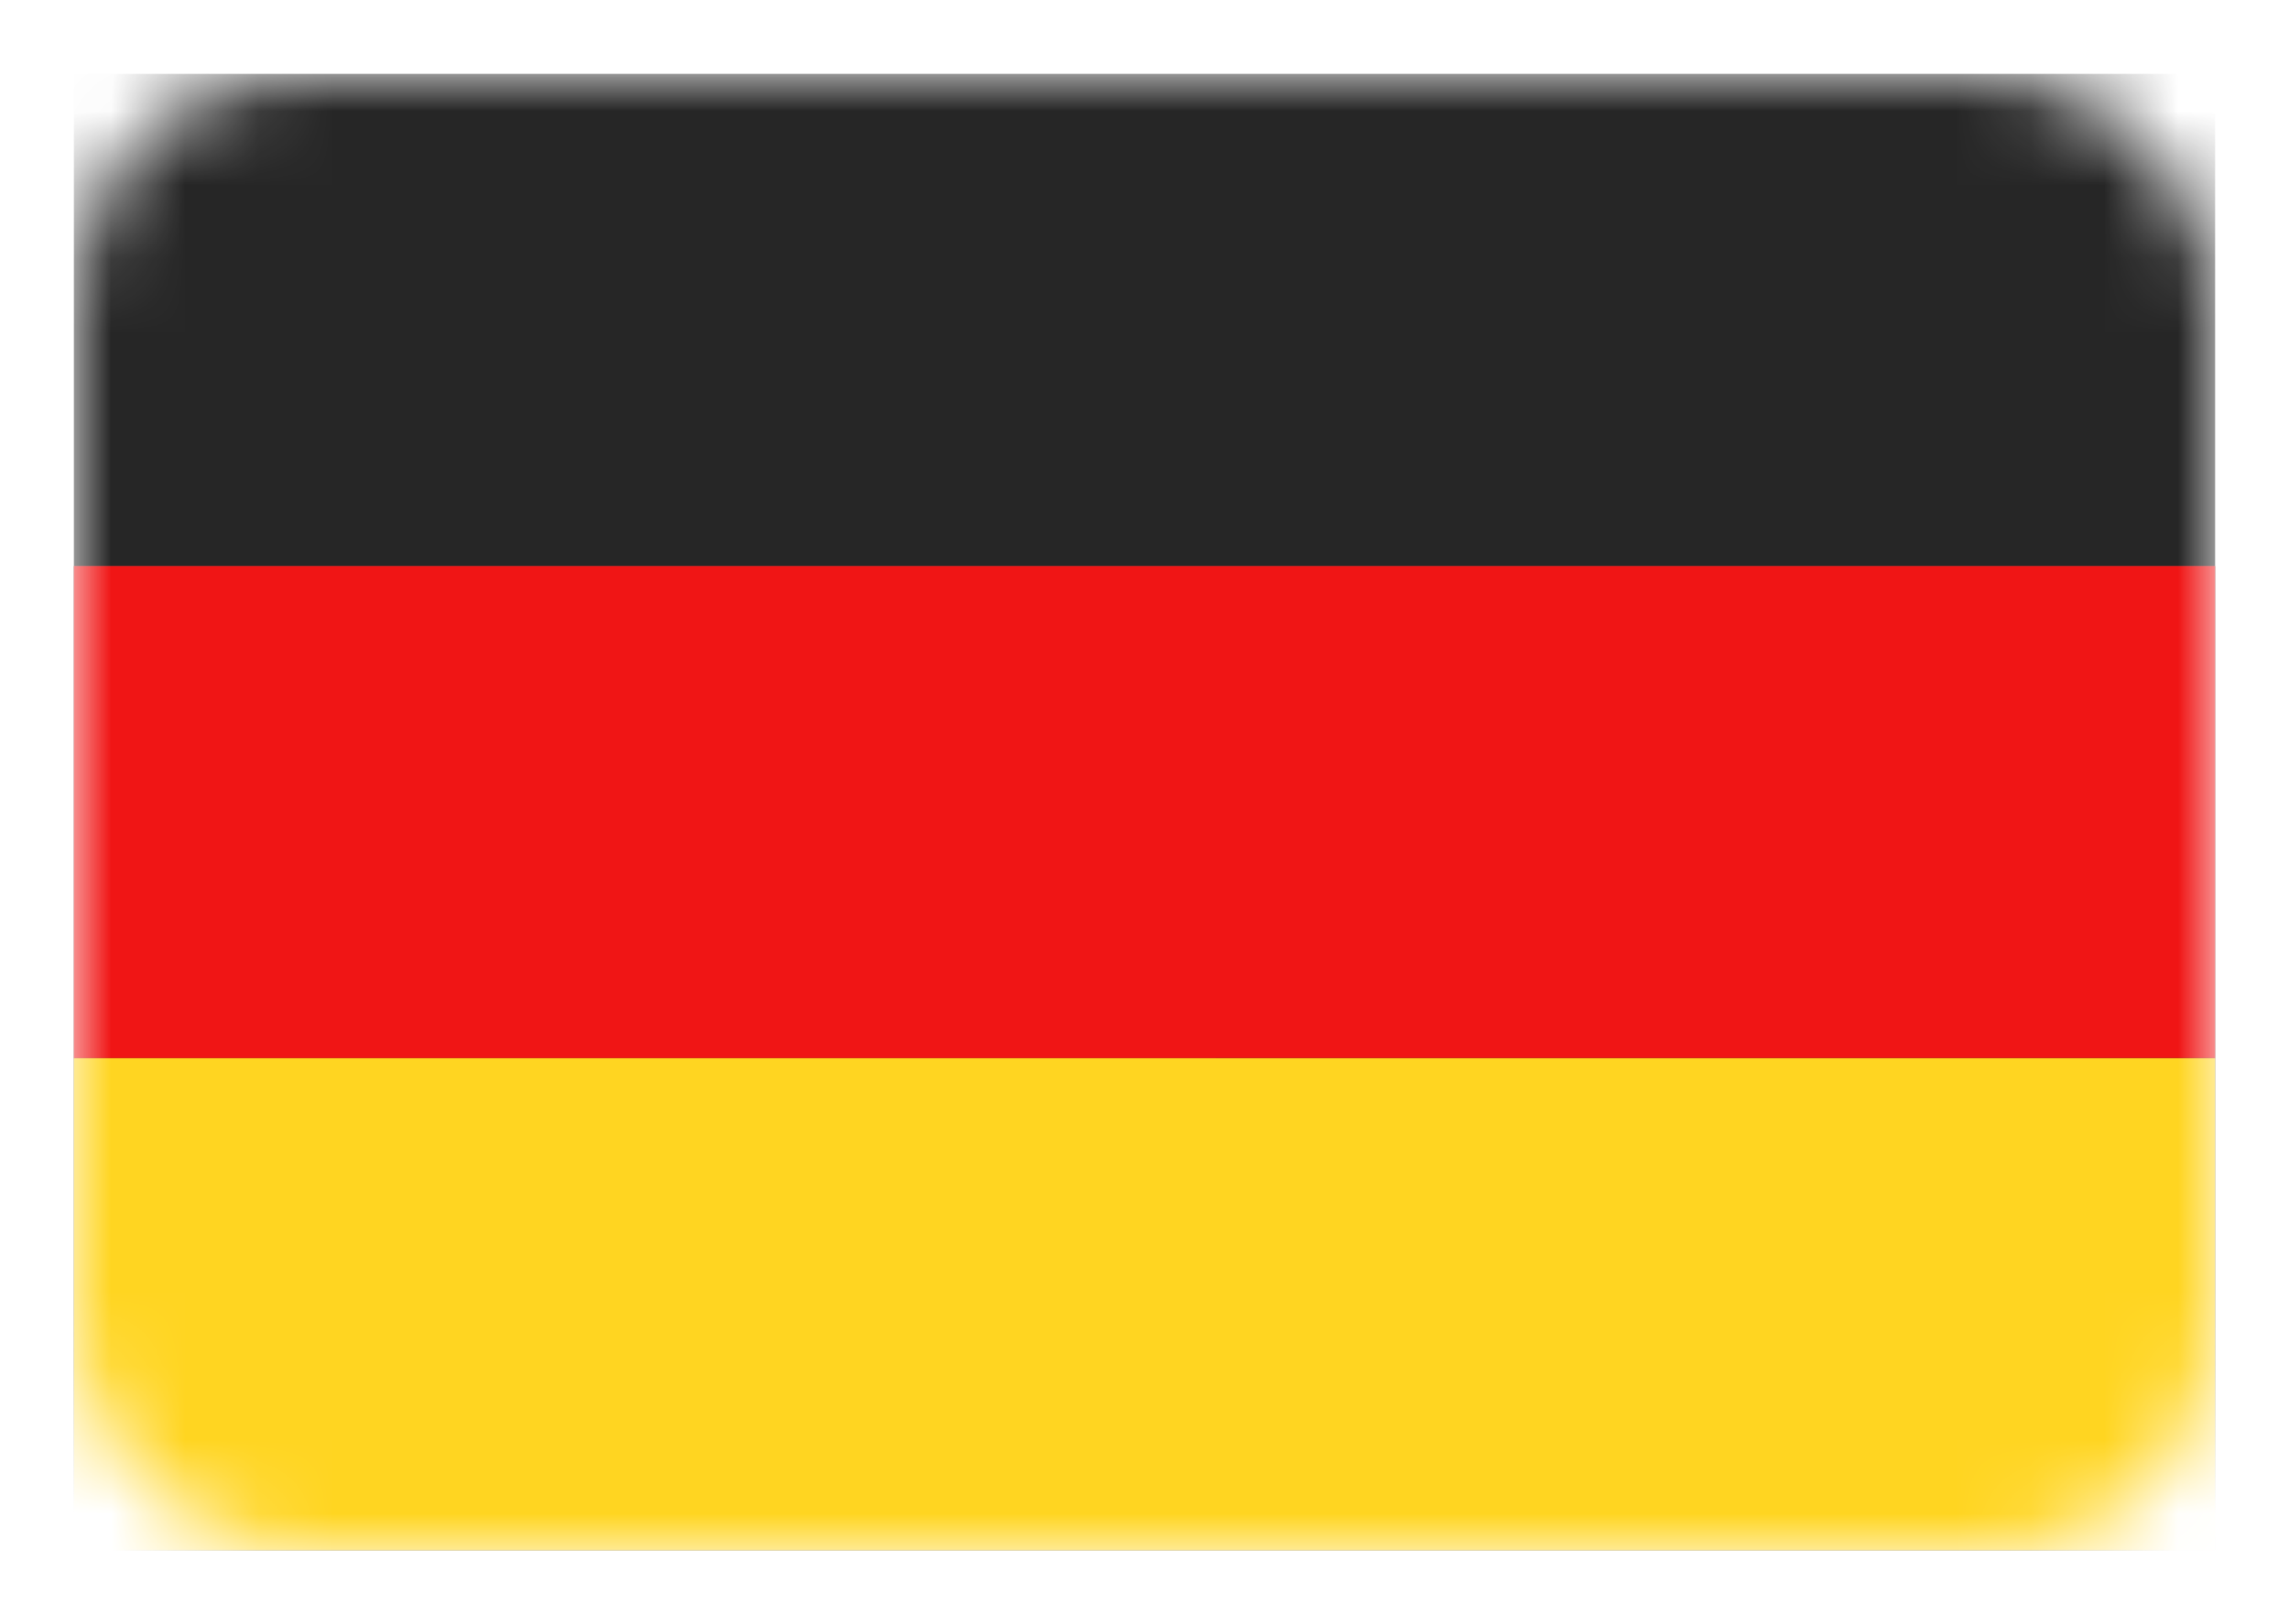 <svg width="31" height="22" xmlns="http://www.w3.org/2000/svg" xmlns:xlink="http://www.w3.org/1999/xlink"><defs><filter x="-5.2%" y="-22.5%" width="110.3%" height="145%" filterUnits="objectBoundingBox" id="c"><feMorphology radius=".5" operator="dilate" in="SourceAlpha" result="shadowSpreadOuter1"/><feOffset in="shadowSpreadOuter1" result="shadowOffsetOuter1"/><feColorMatrix values="0 0 0 0 0 0 0 0 0 0 0 0 0 0 0 0 0 0 0.06 0" in="shadowOffsetOuter1"/></filter><filter x="-5.2%" y="-22.5%" width="110.3%" height="145%" filterUnits="objectBoundingBox" id="e"><feMorphology radius=".5" operator="dilate" in="SourceAlpha" result="shadowSpreadOuter1"/><feOffset in="shadowSpreadOuter1" result="shadowOffsetOuter1"/><feColorMatrix values="0 0 0 0 0 0 0 0 0 0 0 0 0 0 0 0 0 0 0.06 0" in="shadowOffsetOuter1"/></filter><path id="d" d="M0 6.667h29v6.667H0z"/><path id="f" d="M0 13.333h29V20H0z"/><rect id="a" x="0" y="0" width="29" height="20" rx="3"/></defs><g transform="translate(1 1)" fill="none" fill-rule="evenodd"><mask id="b" fill="#fff"><use xlink:href="#a"/></mask><rect stroke="#FFF" x="-.5" y="-.5" width="30" height="21" rx="3"/><g mask="url(#b)"><path fill="#262626" d="M0 0h29v6.667H0z"/><g><use fill="#000" filter="url(#c)" xlink:href="#d"/><use fill="#F01515" xlink:href="#d"/></g><g><use fill="#000" filter="url(#e)" xlink:href="#f"/><use fill="#FFD521" xlink:href="#f"/></g></g></g></svg>